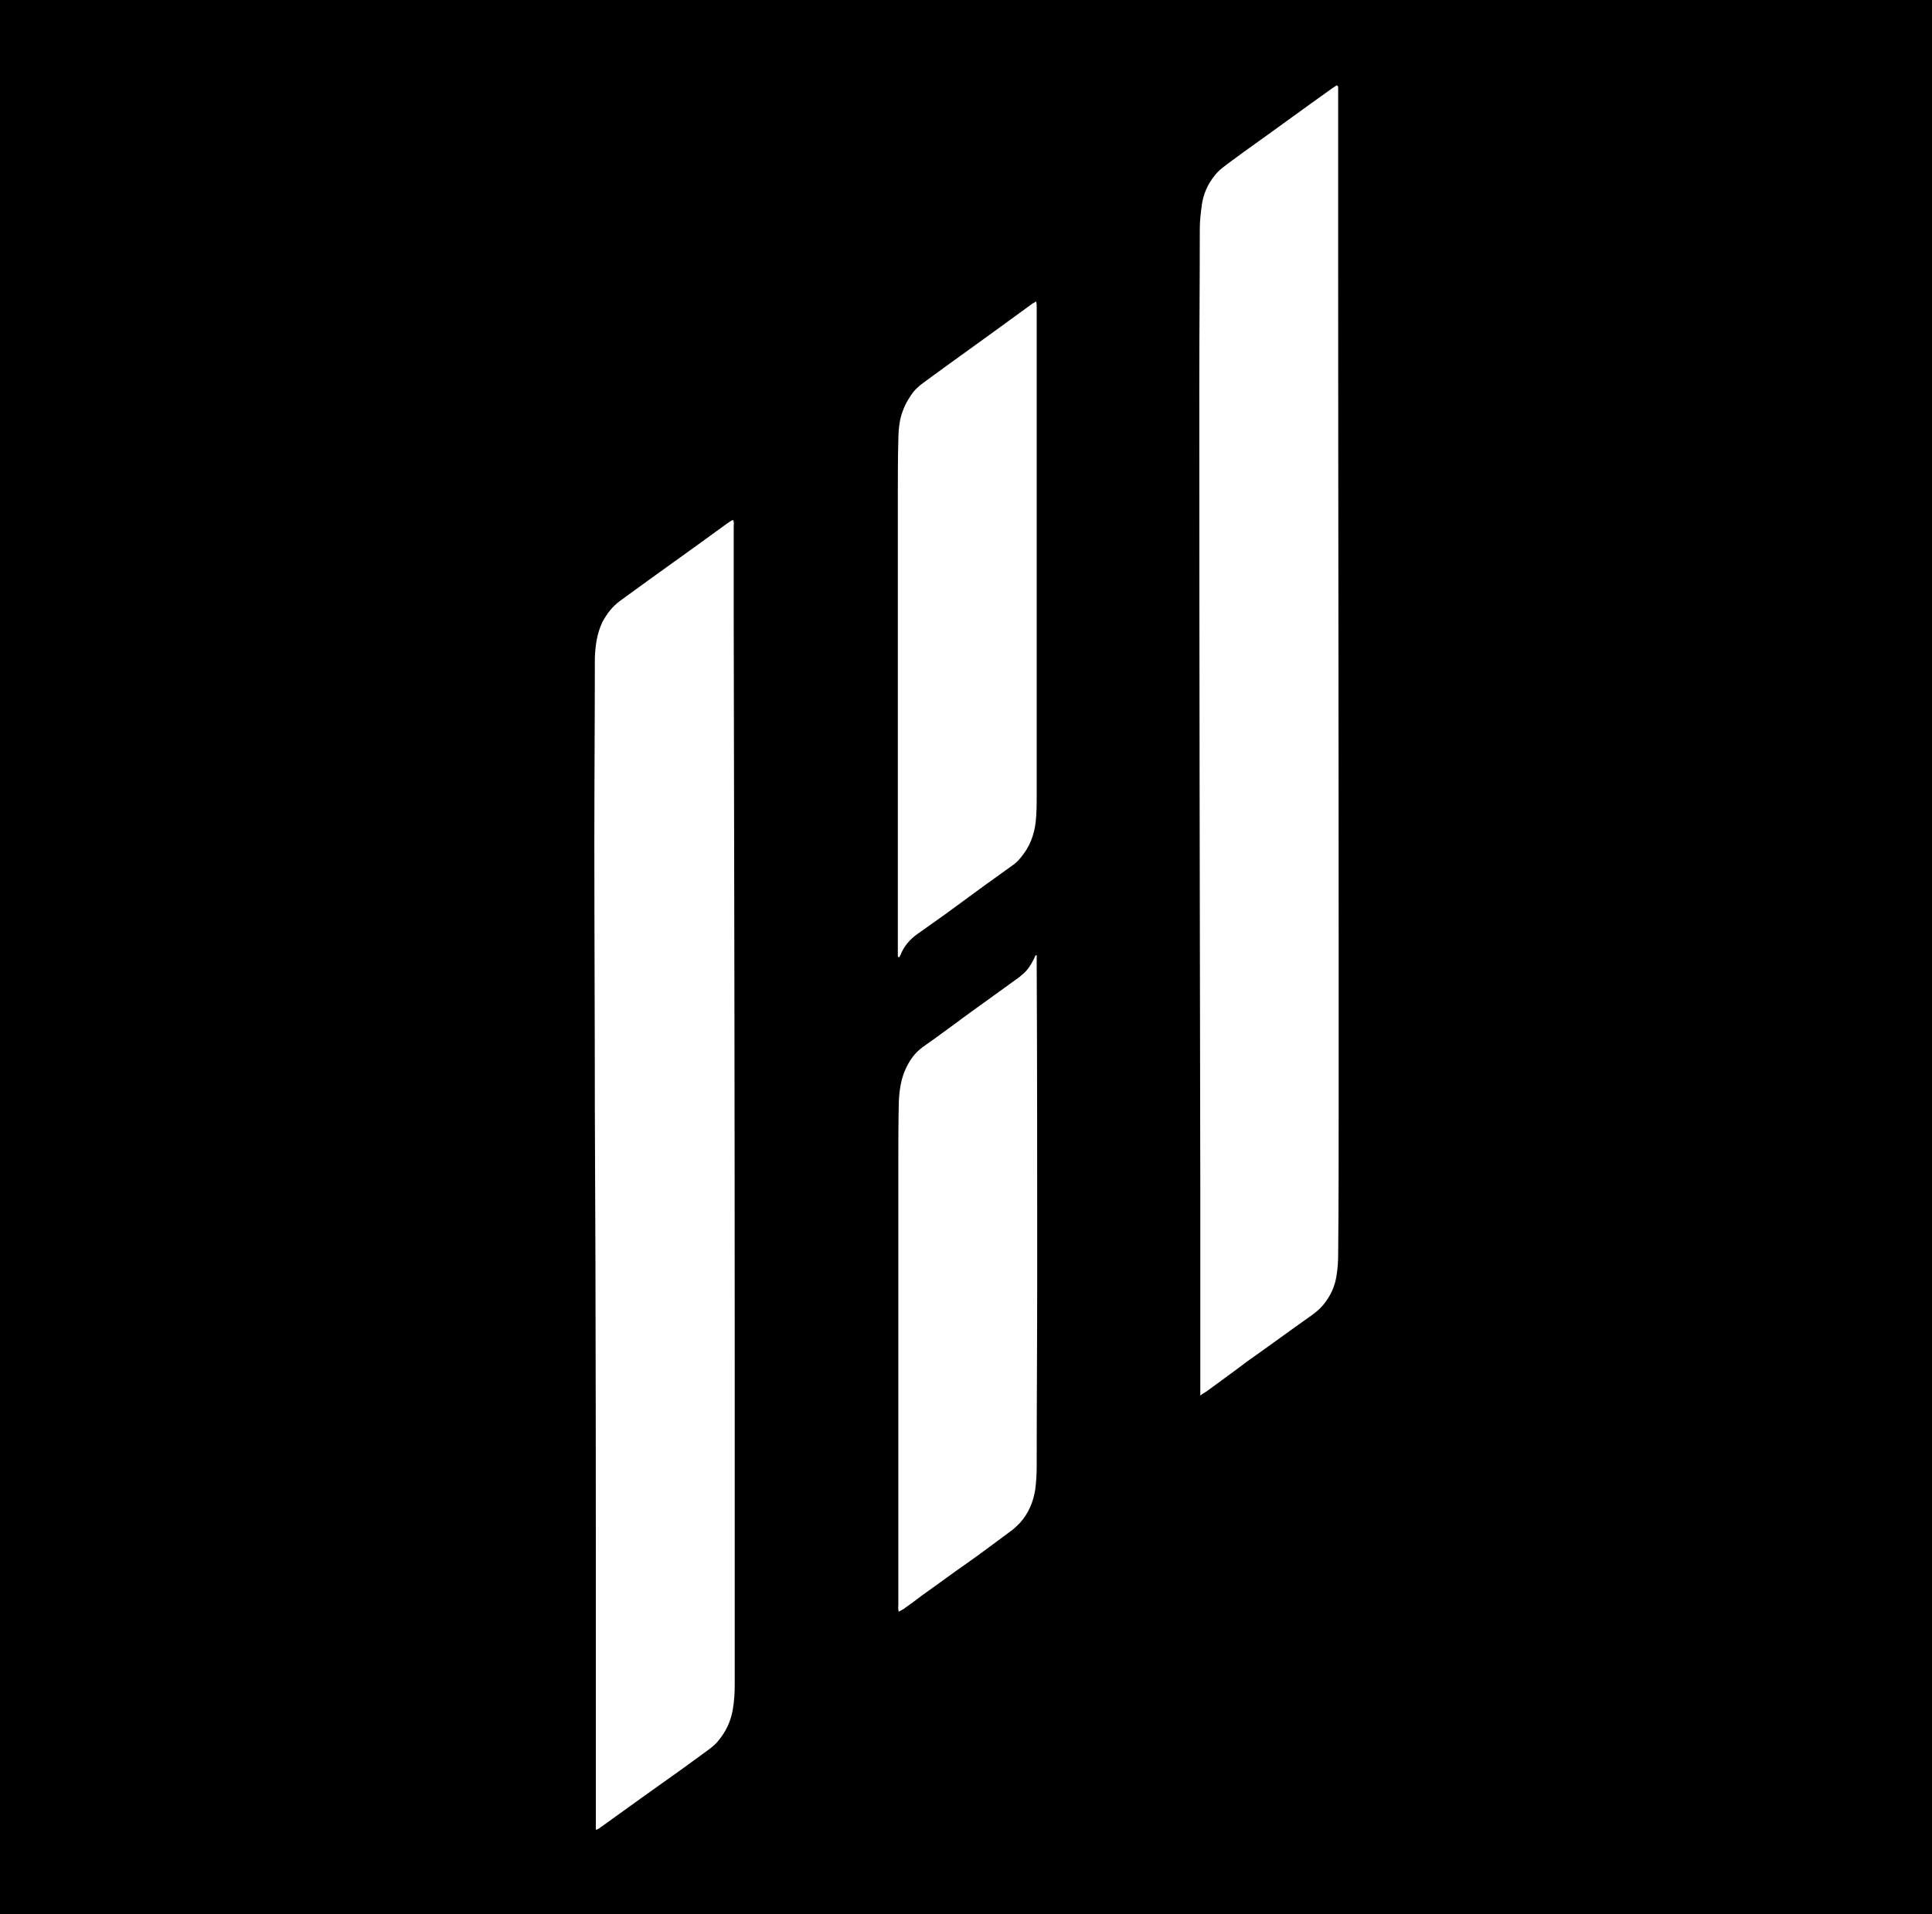 <?xml version="1.0" encoding="utf-8"?>
<!-- Generator: Adobe Illustrator 24.1.1, SVG Export Plug-In . SVG Version: 6.00 Build 0)  -->
<svg version="1.1" id="レイヤー_1" xmlns="http://www.w3.org/2000/svg" xmlns:xlink="http://www.w3.org/1999/xlink" x="0px"
	 y="0px" viewBox="0 0 382.6 379.1" style="enable-background:new 0 0 382.6 379.1;" xml:space="preserve">
<style type="text/css">
	.st0{fill-rule:evenodd;clip-rule:evenodd;}
	.st1{fill-rule:evenodd;clip-rule:evenodd;fill:#FFFFFF;}
</style>
<rect x="-8.2" y="-9.9" class="st0" width="399" height="399"/>
<path class="st1" d="M237.7,274.7v1.7c0.5-0.4,0.9-0.6,1.2-0.8c2.7-2,5.4-3.9,8-5.9c4.4-3.1,8.6-6.2,13-9.3c0.8-0.6,1.5-1.2,2.1-1.9
	c1.5-1.8,2.4-3.8,2.7-6c0.2-1.3,0.3-2.6,0.3-3.9c0.1-10,0.1-20,0.1-29.9s0-19.9,0-29.8c0-45.8-0.1-91.6-0.1-137.4
	c0-11.1,0-22.2,0-33.3c0-0.3,0-0.6,0-0.8c0-0.2,0-0.4-0.3-0.5c-0.3,0.2-0.6,0.4-0.9,0.6c-5.9,4.2-11.6,8.4-17.5,12.6
	c-1.5,1.1-2.9,2.1-4.3,3.2c-0.5,0.4-1,0.9-1.4,1.4c-1.4,1.7-2.3,3.7-2.6,5.9c-0.2,1.5-0.4,3.1-0.4,4.6c0,10.6-0.1,21.2-0.1,31.8
	c0,53,0.1,105.9,0.2,158.9C237.7,248.7,237.7,261.7,237.7,274.7z M118,337.8c0,7.8,0,15.6,0,23.4c0,0.4,0,0.8,0,1.2
	c0.5-0.1,0.8-0.4,1.1-0.6c5.4-3.9,10.7-7.7,16.2-11.6c1.6-1.2,3.2-2.3,4.8-3.5c0.8-0.6,1.6-1.2,2.2-2c1.5-1.8,2.4-3.8,2.8-6
	c0.3-1.7,0.4-3.4,0.4-5.1v-7.9c0-18.5,0-37.2,0-55.7c0-49-0.1-98.1-0.2-147.1c0-6.2,0-12.4,0-18.6c0-0.4,0.1-0.8-0.1-1.3
	c-0.5,0.1-0.7,0.4-1.1,0.6c-7.1,5.2-14.2,10.2-21.3,15.4c-1.5,1.1-2.6,2.5-3.5,4.2c-1.1,2.3-1.4,4.7-1.5,7.1
	c0,12.2-0.1,24.5-0.1,36.7c0,17.7,0.1,35.3,0.1,53C118,259.2,118,298.5,118,337.8z M177.8,189.3c0,0.1,0,0.3,0.3,0.3
	c0-0.1,0.1-0.2,0.2-0.4c0.7-1.8,1.9-3.2,3.5-4.3c2.5-1.8,5-3.5,7.4-5.3c3.8-2.8,7.5-5.5,11.3-8.2c0.6-0.4,1.1-0.9,1.6-1.5
	c1.8-2.1,2.7-4.5,3-7.1c0.2-1.8,0.2-3.6,0.2-5.3c0-25.9,0-51.9,0-77.8c0-6.2,0-12.6,0-18.8c0-0.3,0-0.7-0.1-1.2
	c-0.3,0.2-0.5,0.3-0.7,0.4c-1.1,0.8-2.2,1.6-3.3,2.4c-6,4.4-12.2,8.8-18.2,13.2c-1.1,0.8-2.1,1.7-2.8,2.9c-1,1.5-1.7,3.2-2,4.9
	c-0.2,1.2-0.3,2.4-0.3,3.7c-0.1,3.7-0.1,7.4-0.1,11.1c0,30.1,0,60.2,0,90.3C177.8,188.7,177.8,189,177.8,189.3z M200.5,303
	c0.5-0.4,1-0.9,1.5-1.4c1.7-1.9,2.6-4.1,3-6.5c0.2-1.5,0.3-3.1,0.3-4.6c0-12.6,0.1-25.1,0.1-37.7c0-20.7,0-41.5-0.1-62.3
	c0-0.4,0-0.9,0-1.3c-0.1,0-0.2,0-0.2,0c-0.2,0.3-0.3,0.7-0.5,1c-0.5,1-1.1,1.9-2,2.7c-0.5,0.4-0.9,0.8-1.4,1.1
	c-2.9,2.1-5.8,4.2-8.6,6.2c-3.3,2.4-6.6,4.9-9.9,7.2c-1.5,1.1-2.5,2.5-3.3,4.2c-1,2.1-1.3,4.4-1.4,6.6c-0.1,4-0.1,7.8-0.1,11.8
	c0,22.3,0,44.5,0,66.8c0,7,0,14,0,21c0,0.4-0.1,0.9,0.1,1.4c0.3-0.2,0.6-0.3,0.9-0.5c1.3-0.9,2.5-1.8,3.8-2.8c3-2.1,5.9-4.3,8.8-6.3
	C194.5,307.5,197.5,305.2,200.5,303z"/>
</svg>

